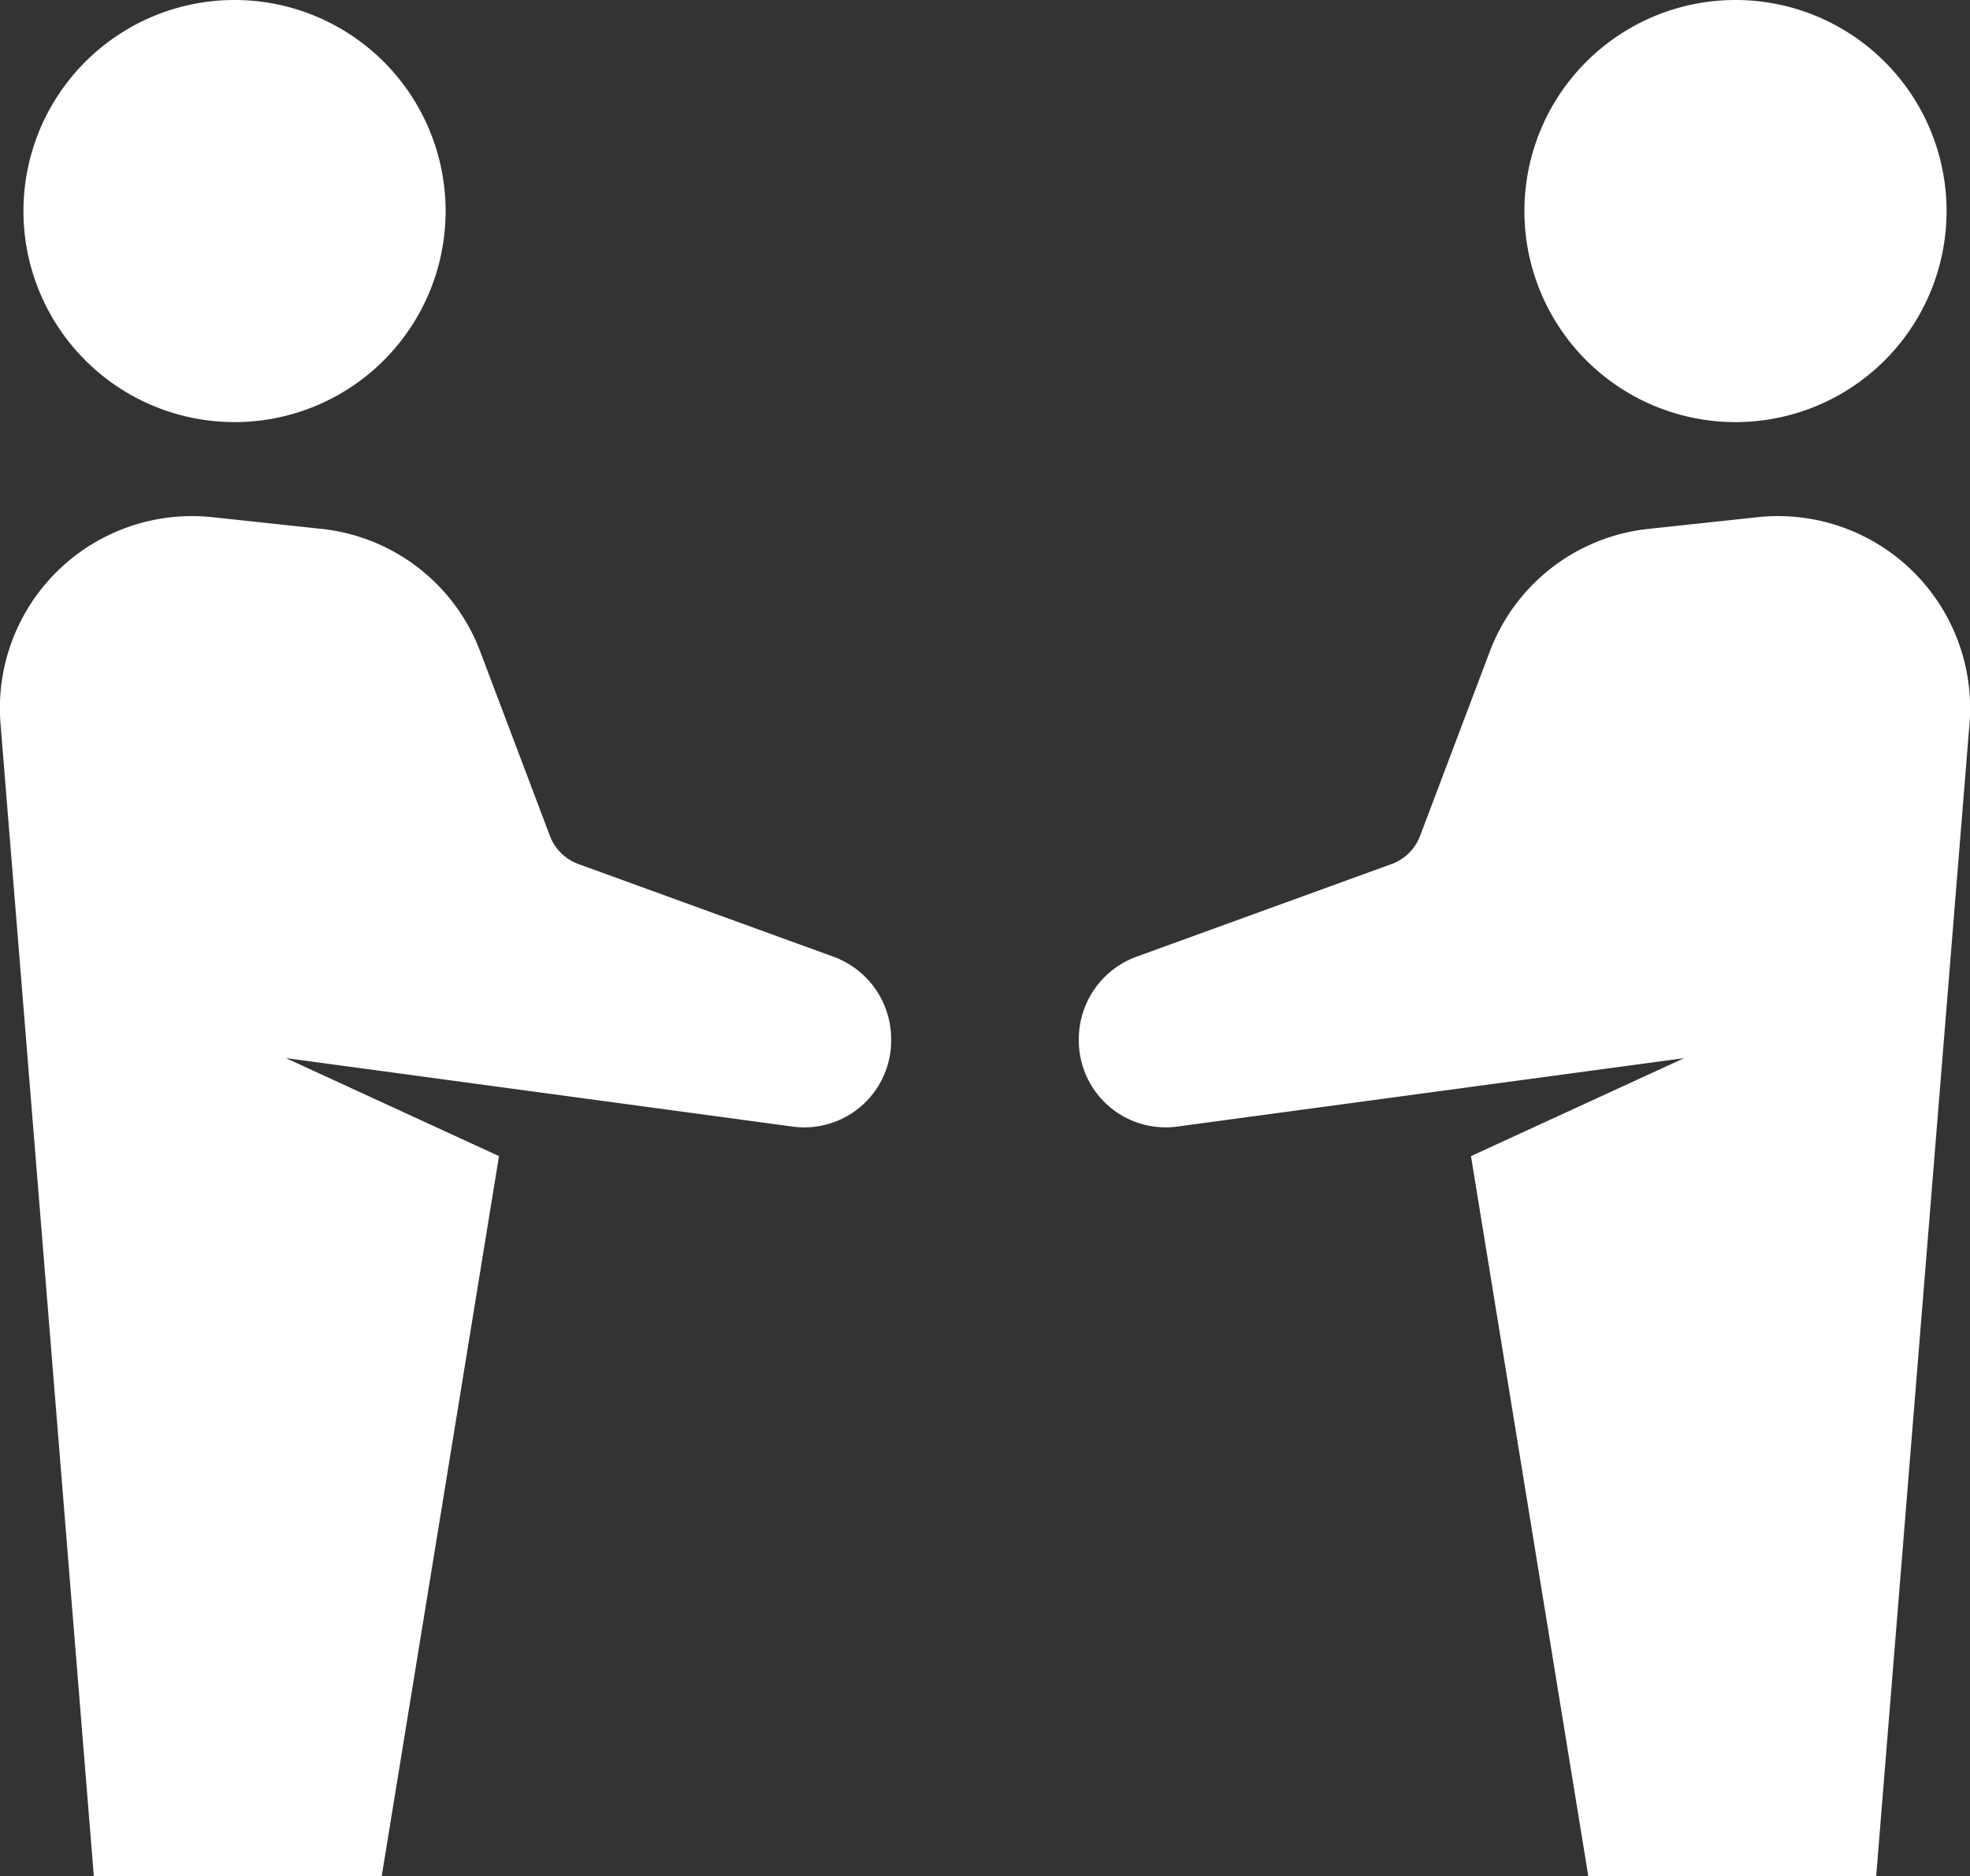 <svg xmlns="http://www.w3.org/2000/svg" width="97.251" height="92.621" viewBox="0 0 97.251 92.621">
  <rect x="0" y="0" width="97.251" height="92.621" fill="#333333" stroke="none"/>
  <g id="Group_135462" data-name="Group 135462" transform="translate(-720.249 -5354.856)">
    <g id="users-shaking-hands" transform="translate(717.249 5350.856)">
      <path id="Path_186824" data-name="Path 186824" d="M45.92,24.84A10.42,10.42,0,1,1,56.34,14.42,10.417,10.417,0,0,1,45.92,24.84Z" transform="translate(42.754)" fill="#fff"/>
      <path id="Path_186825" data-name="Path 186825" d="M13.92,24.84A10.42,10.42,0,1,1,24.34,14.42,10.417,10.417,0,0,1,13.92,24.84Z" transform="translate(0.658)" fill="#fff"/>
      <path id="Path_186826" data-name="Path 186826" d="M21.845,82.15H7.631L3.02,25.19A9.484,9.484,0,0,1,13.394,15.054l5.525.592a9.435,9.435,0,0,1,7.8,6.084l3.425,9.06a2.372,2.372,0,0,0,1.4,1.395l12.62,4.586a4.333,4.333,0,0,1,2.829,4.084,4.288,4.288,0,0,1-4.832,4.3L17.113,41.769l10.521,4.84Z" transform="translate(0 14.471)" fill="#fff"/>
      <path id="Path_186827" data-name="Path 186827" d="M51.15,82.15H65.364l4.611-56.96A9.484,9.484,0,0,0,59.6,15.054l-5.525.592a9.435,9.435,0,0,0-7.8,6.084l-3.425,9.06a2.372,2.372,0,0,1-1.4,1.395L28.829,36.77A4.333,4.333,0,0,0,26,40.854a4.288,4.288,0,0,0,4.832,4.3l25.049-3.382L45.36,46.609Z" transform="translate(30.257 14.471)" fill="#fff"/>
    </g>
  </g>
</svg>
